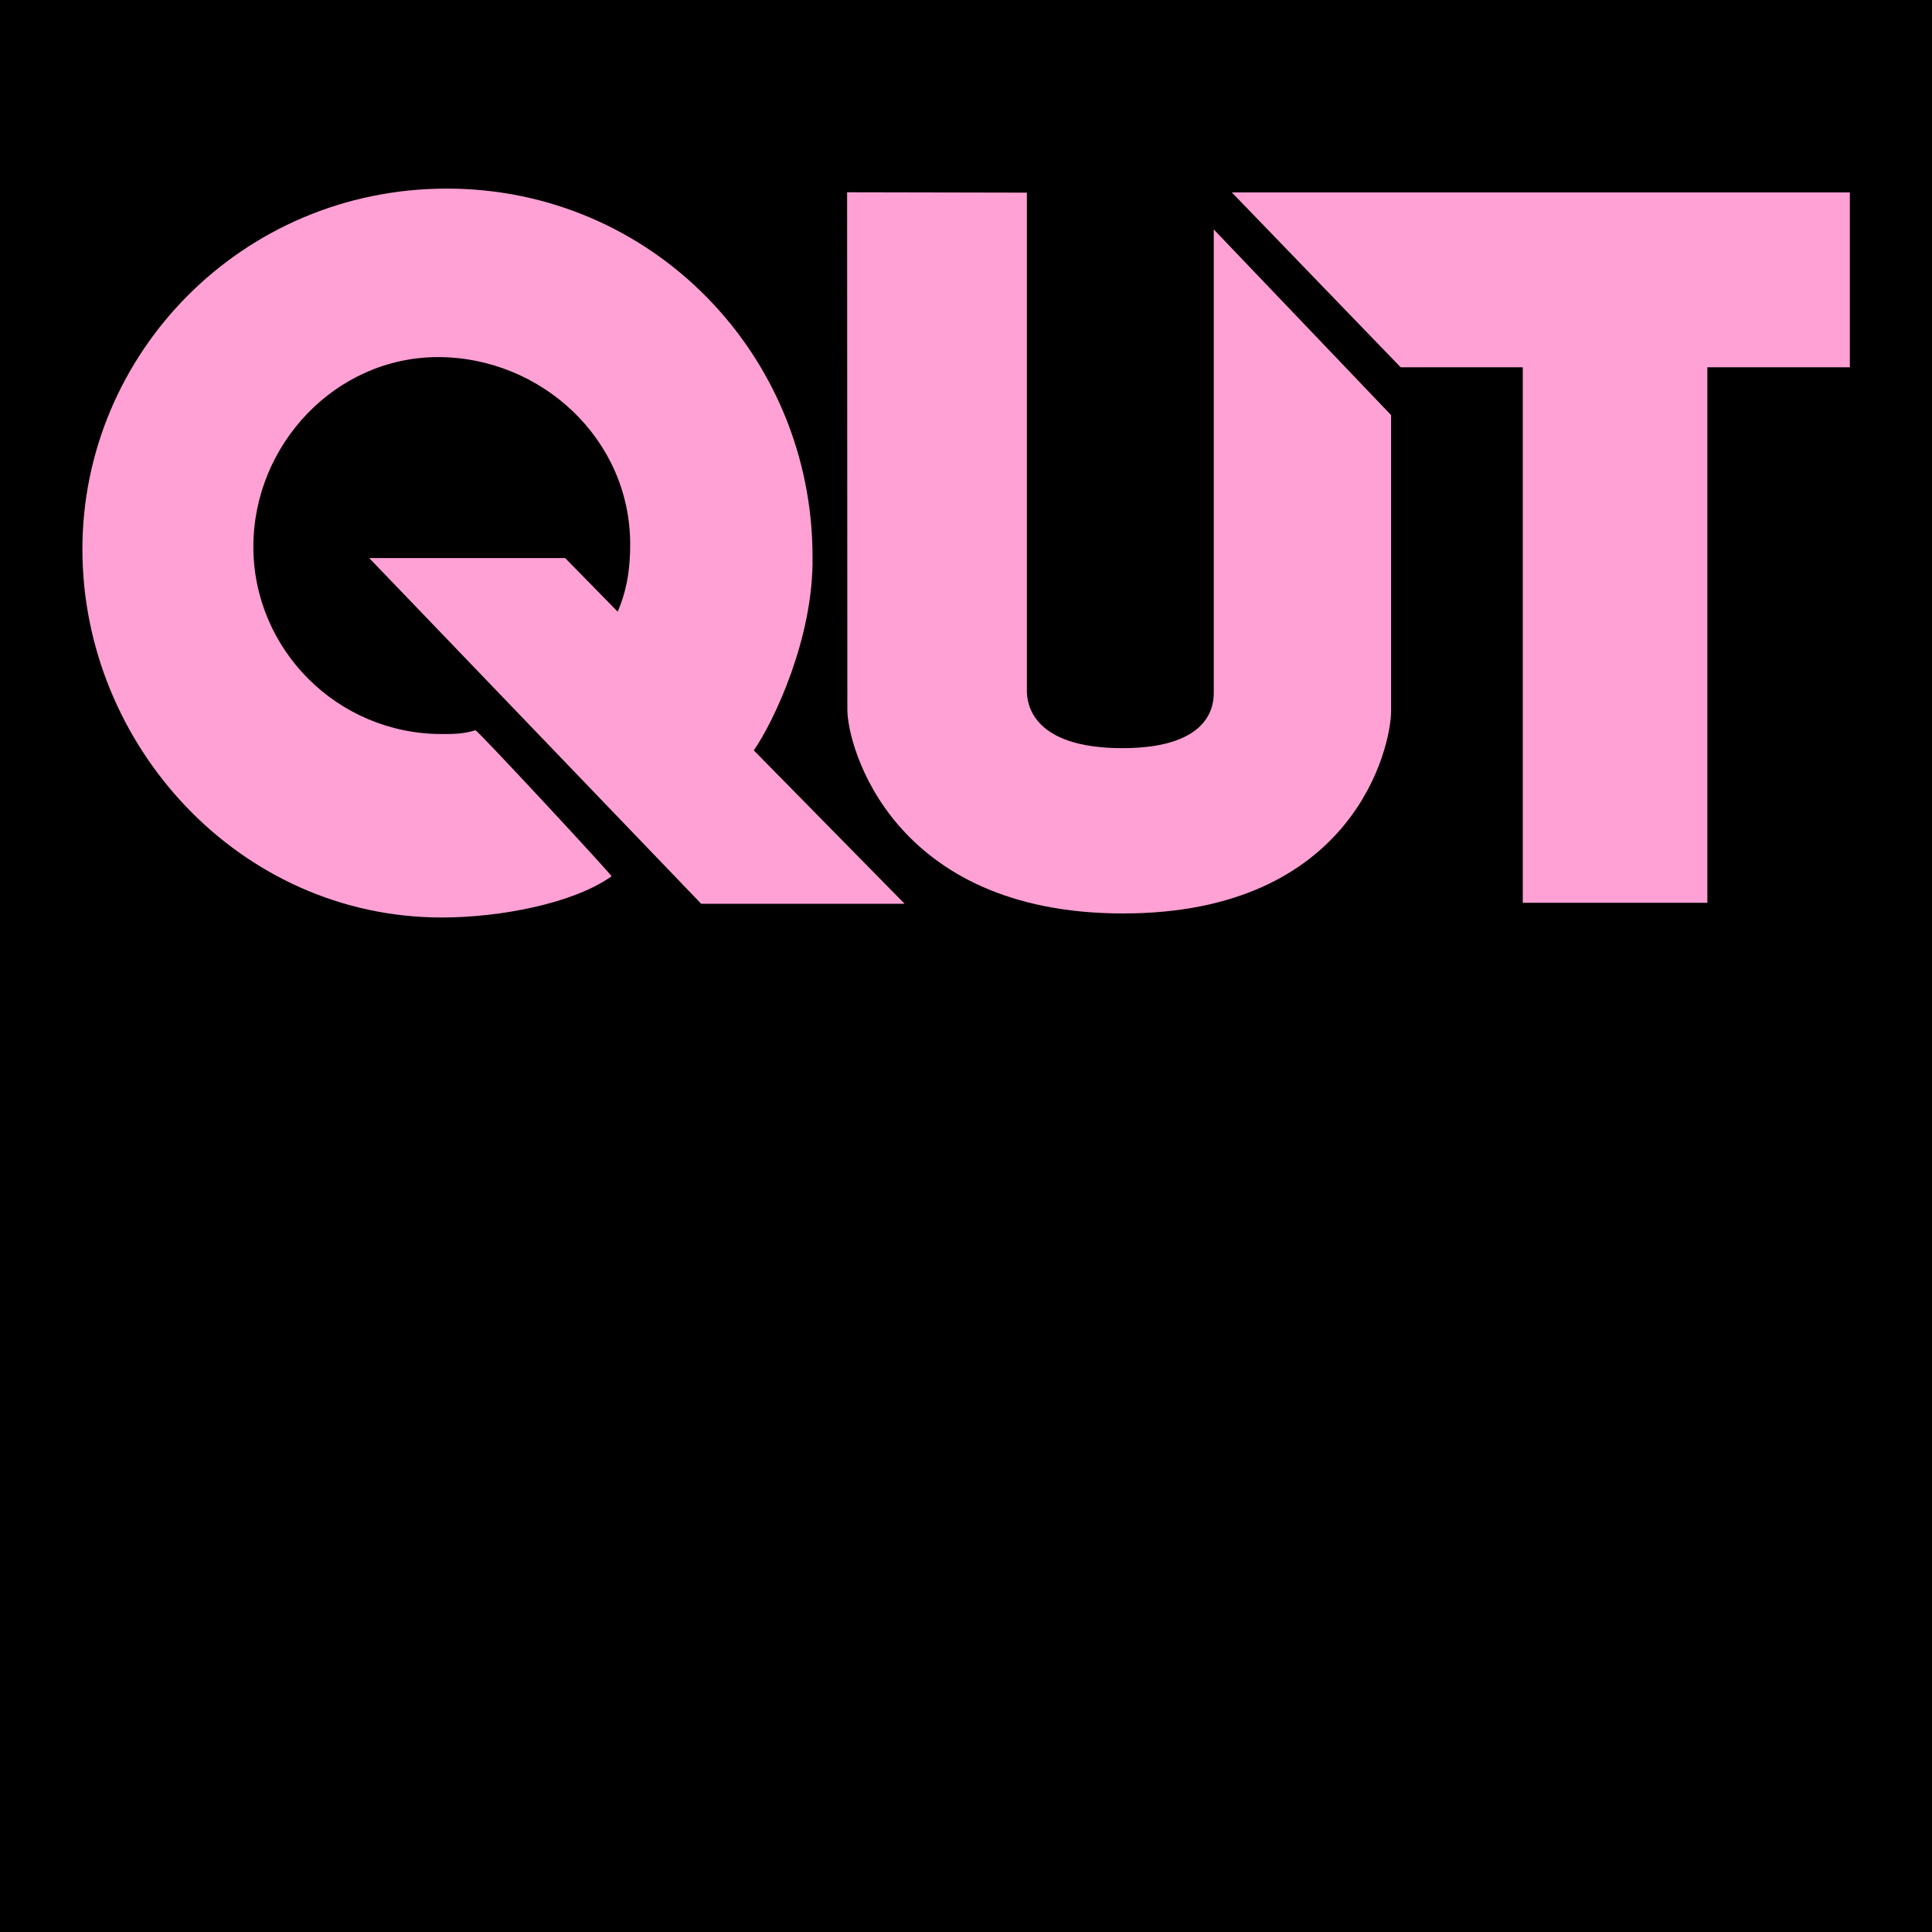 <svg width="115" height="115" viewBox="0 0 115 115" fill="none" xmlns="http://www.w3.org/2000/svg">
<g id="QUT 1" clip-path="url(#clip0_837_19956)">
<path id="Vector" d="M115 0H0V115H115V0Z" fill="black"/>
<path id="Vector_2" d="M50.423 11.445C50.423 11.445 50.438 40.912 50.438 42.248C50.438 44.416 53.088 54.372 66.847 54.372C80.606 54.372 82.803 44.445 82.803 42.321V24.708L72.248 13.657V41.182C72.248 41.737 72.292 44.533 66.81 44.533C61.328 44.533 61.124 41.781 61.124 41.109V11.467L50.423 11.445Z" fill="#FFA1D4"/>
<path id="Vector_3" d="M73.321 11.453L83.372 21.861H90.642V53.737H101.628V21.861H110.11V11.453H73.321Z" fill="#FFA1D4"/>
<path id="Vector_4" d="M44.861 44.657L53.847 53.796H41.737L21.978 33.219H33.642L36.767 36.409C37.212 35.372 37.511 34.182 37.511 32.401C37.511 26.088 32.161 21.256 26.073 21.256C19.986 21.256 15.081 26.46 15.081 32.547C15.081 38.635 20.059 43.693 26.299 43.693C26.971 43.693 27.577 43.693 28.299 43.467C28.409 43.438 36.46 52.117 36.402 52.161C34.102 53.796 29.715 54.613 26.299 54.613C14.263 54.613 4.905 44.358 4.905 32.693C4.905 21.029 14.416 11.226 26.599 11.226C38.781 11.226 48.365 21.11 48.365 33.139C48.438 37.964 46.059 42.942 44.876 44.657" fill="#FFA1D4"/>
</g>
<defs>
<clipPath id="clip0_837_19956">
<rect width="115" height="115" fill="white"/>
</clipPath>
</defs>
</svg>
